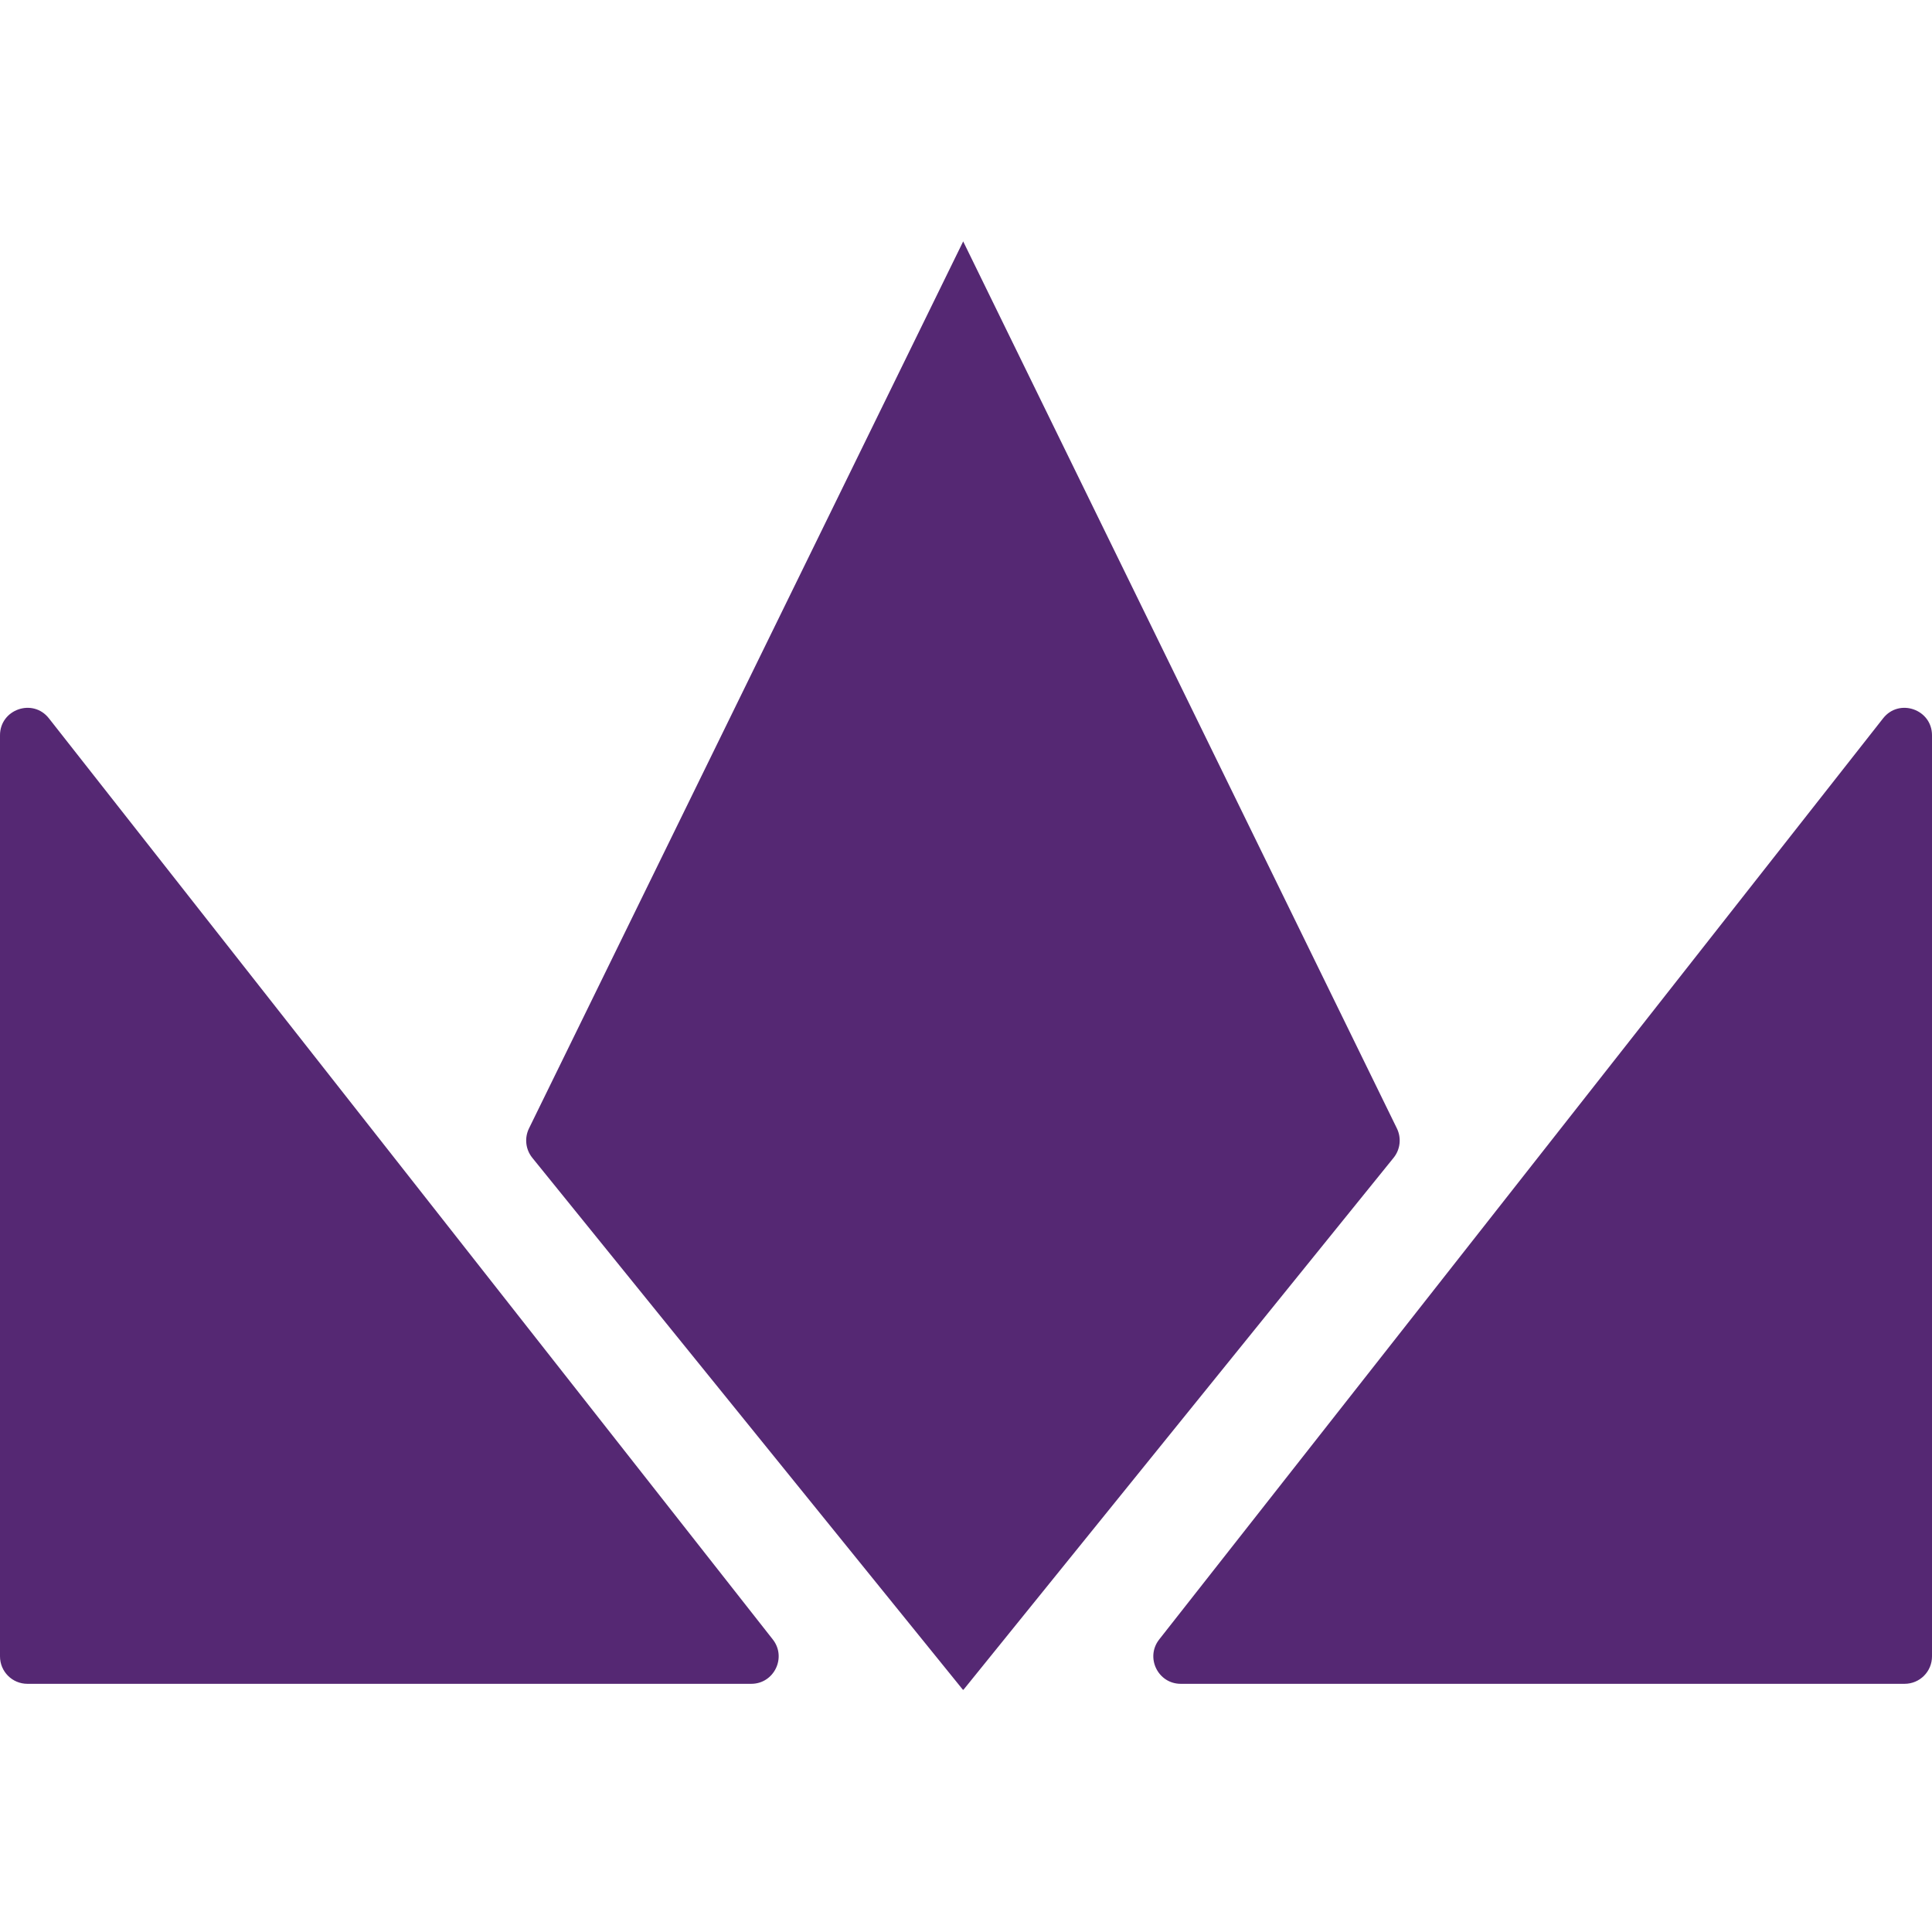 <svg width="24" height="24" viewBox="0 0 24 24" fill="none" xmlns="http://www.w3.org/2000/svg">
<path d="M6.612 14.382C6.529 14.279 6.513 14.137 6.571 14.018L11.961 3.007L11.962 3.005V3.003L11.965 3L11.968 3.003V3.005L11.969 3.007L17.353 14.018C17.411 14.137 17.395 14.279 17.312 14.382L11.97 20.989C11.969 20.991 11.967 20.991 11.965 20.991C11.963 20.991 11.961 20.991 11.96 20.989L6.612 14.382Z" fill="#552873"/>
<path d="M0.341 20.917C0.152 20.917 0 20.765 0 20.576V9.134C0 8.811 0.409 8.669 0.608 8.924L9.6 20.366C9.775 20.589 9.616 20.917 9.332 20.917H0.341Z" fill="#552873"/>
<path d="M23.659 20.917C23.848 20.917 24 20.765 24 20.576V9.134C24 8.811 23.591 8.669 23.392 8.924L14.4 20.366C14.225 20.589 14.384 20.917 14.668 20.917H23.659Z" fill="#552873"/>
</svg>
